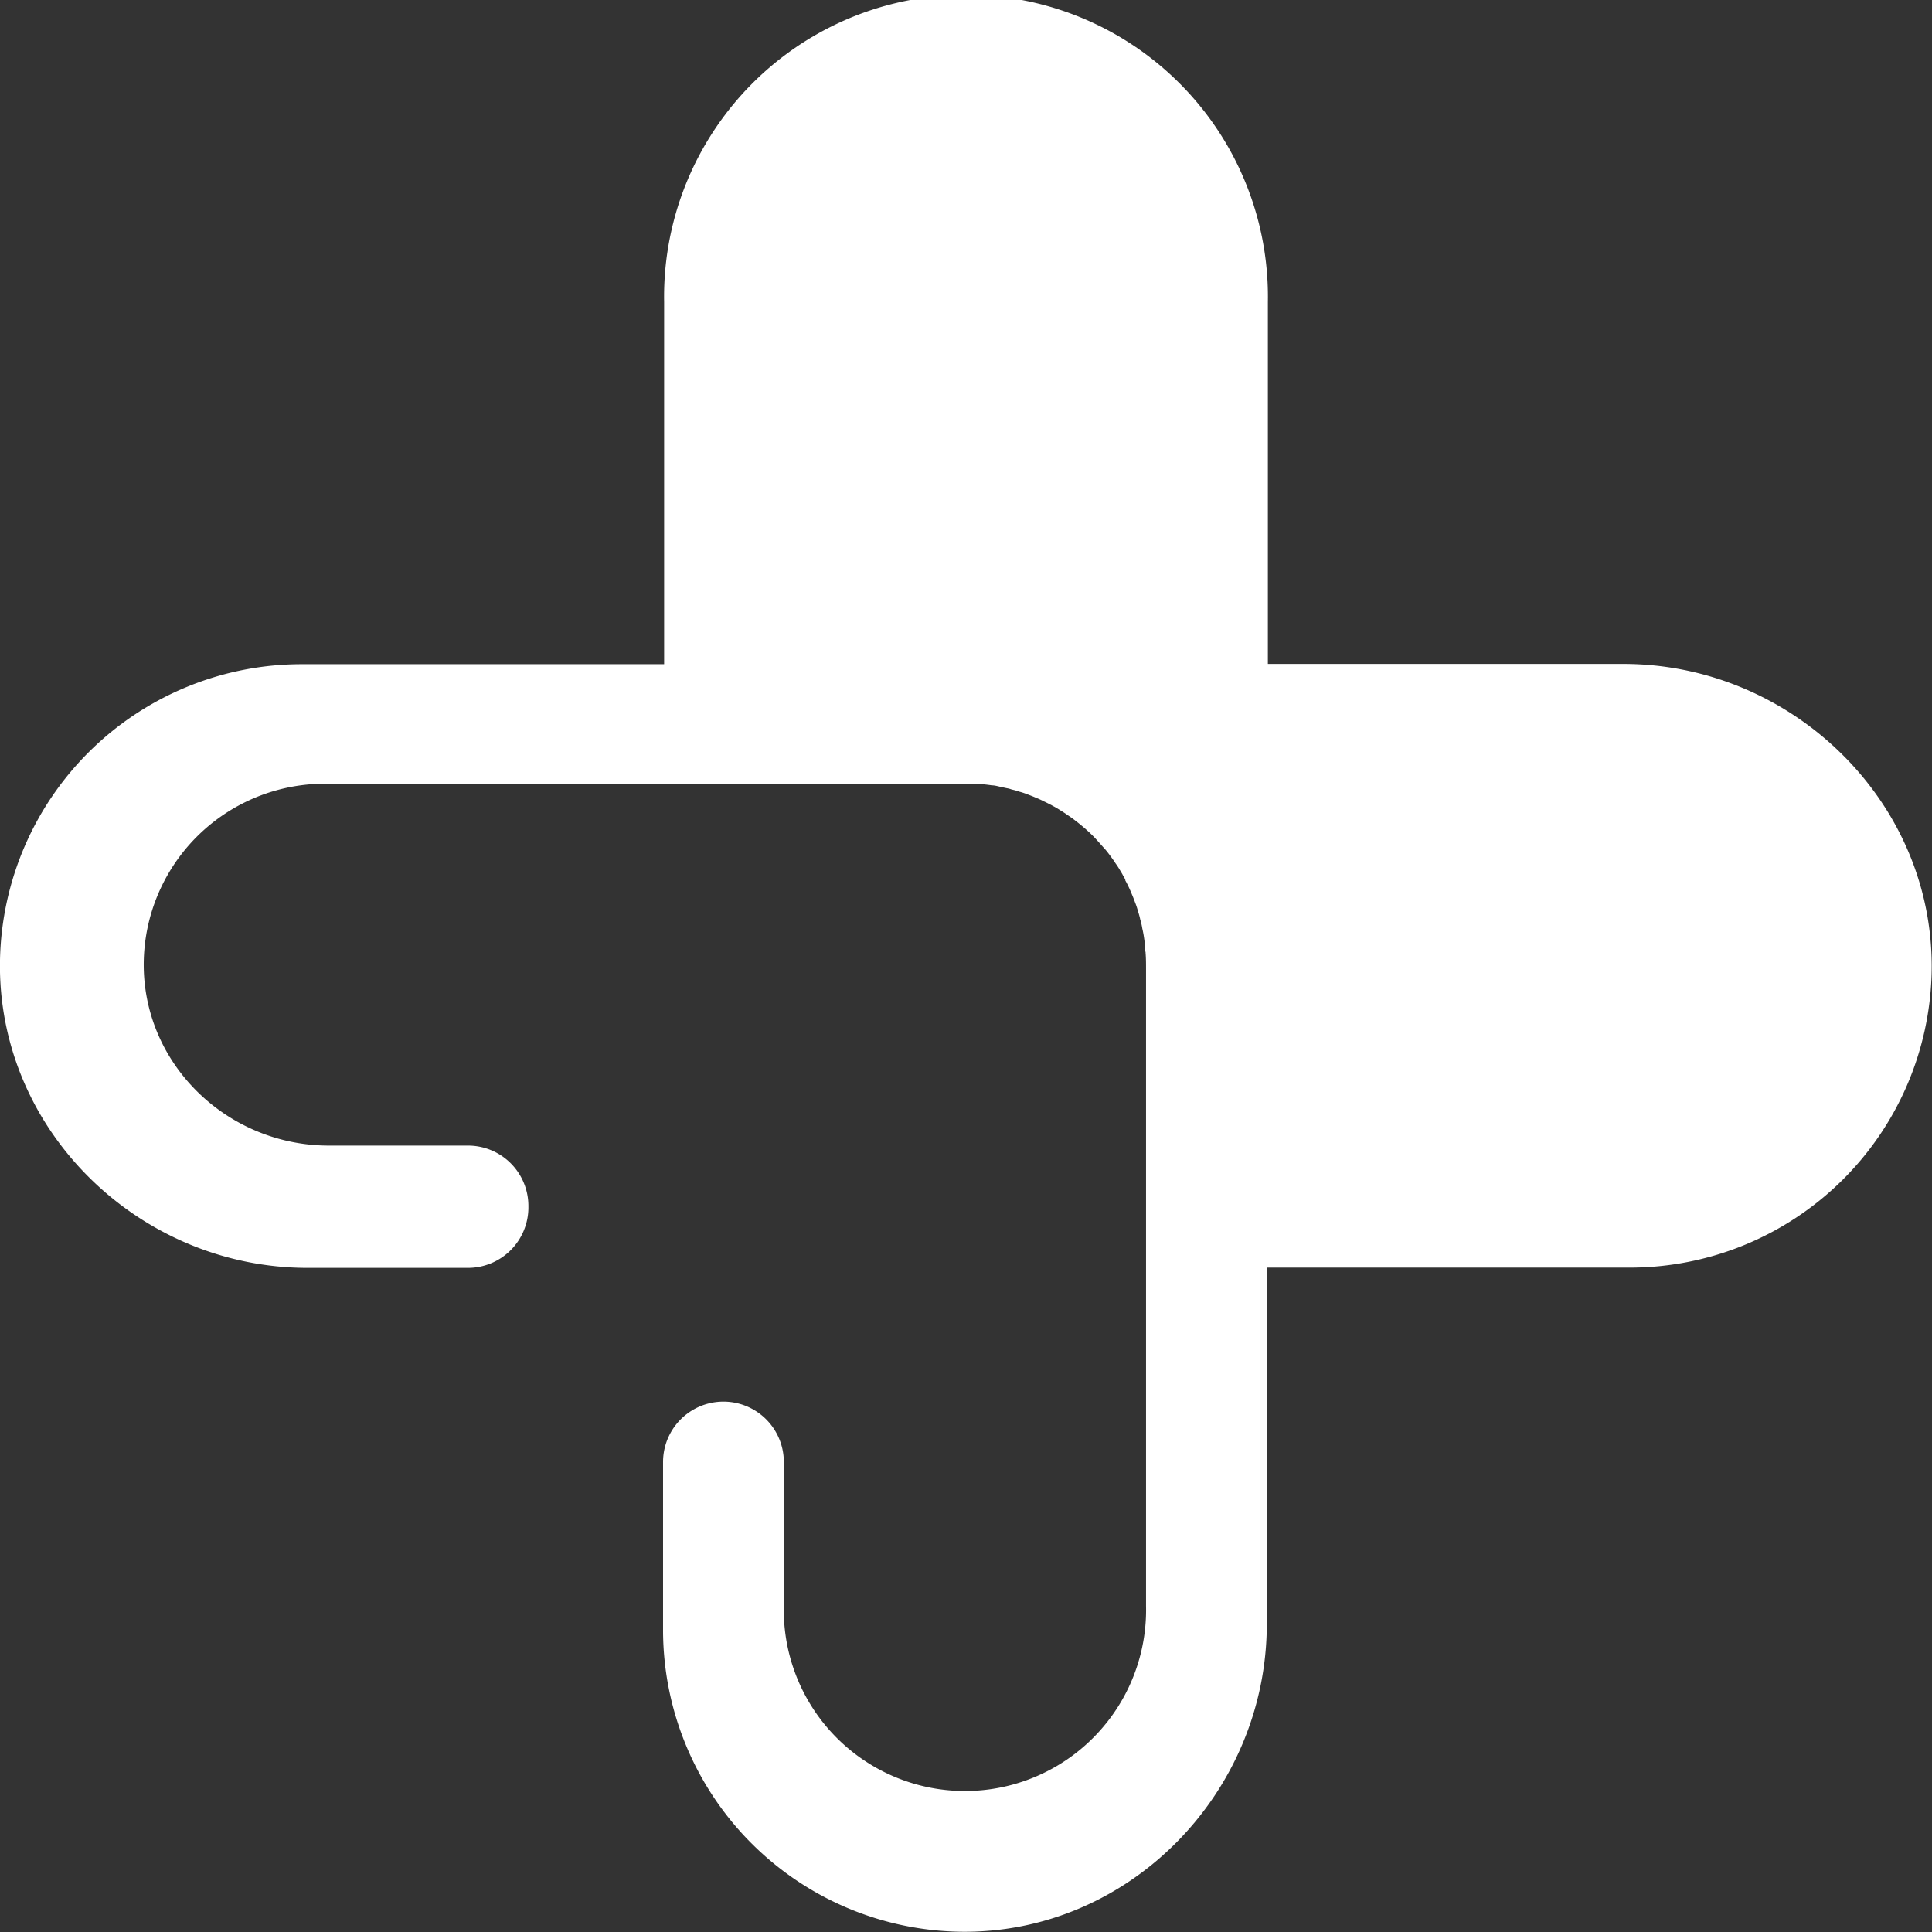 <svg xmlns="http://www.w3.org/2000/svg" viewBox="0 0 216.93 216.94"><rect x="0" y="0" width="216.93" height="216.94" fill="#333333" stroke="none"/><defs><style>.cls-1{fill:#fff;}</style></defs><g id="Layer_2" data-name="Layer 2"><g id="Layer_1-2" data-name="Layer 1"><path class="cls-1" d="M128.69,110.37a14,14,0,0,0,.11-1.59v-.48a20.35,20.35,0,0,1-.11,2.07m.08-3.16a.57.57,0,0,1,0-.13.57.57,0,0,0,0,.13m0-.13v0m0,0s0-.07,0-.11,0,.07,0,.11m0-.11v0m-.06-.76c0,.23,0,.46.06.68,0-.22,0-.45-.06-.68m.07.87c0-.29,0-.58-.07-.87,0,.29.05.58.07.87M74.57,33.9V74.58H33.89A33.88,33.88,0,0,0,0,107.8c-.37,19,15.54,34.56,34.55,34.56h18a6.79,6.79,0,0,0,6.78-6.72v-.16a6.78,6.78,0,0,0-6.78-6.85H36.93c-11.21,0-20.65-8.87-20.79-20.07A20.33,20.33,0,0,1,36.47,88h72c.34,0,.69,0,1,0a17.74,17.74,0,0,1,1.89.18c.31,0,.63.09.94.16h0l.74.16a2.91,2.91,0,0,1,.56.15,5.93,5.93,0,0,1,.85.24,8,8,0,0,1,.94.31h0c.31.12.61.23.92.37a9,9,0,0,1,.9.41c.27.12.54.27.81.4l.25.14c.23.12.45.25.67.39s.55.34.82.53.54.36.81.57.51.39.76.6a17.68,17.68,0,0,1,1.45,1.31c.46.47.9,1,1.31,1.44.21.25.41.51.6.77s.39.53.56.8a9.46,9.46,0,0,1,.53.82c.12.2.24.39.33.58a4.63,4.63,0,0,1,.24.43.41.41,0,0,1,0,.09,13.58,13.58,0,0,1,.73,1.54c.13.3.25.61.36.91a8.84,8.84,0,0,1,.32.95c.1.32.2.64.27,1a7,7,0,0,1,.23,1c.08.34.14.66.19,1v0c.05.33.09.67.12,1s0,.46.06.68V107c.05.6.05,1.21.05,1.81v71.5a20.34,20.34,0,1,1-40.67,0V164.16a6.78,6.78,0,1,0-13.56,0V183a33.9,33.9,0,0,0,33.25,33.9c19,.35,34.54-15.57,34.54-34.57v-40H183a33.9,33.9,0,0,0,33.89-33.17c.39-19-15.58-34.61-34.62-34.61H142.36V33.9a33.9,33.9,0,1,0-67.79,0"></path></g></g></svg>